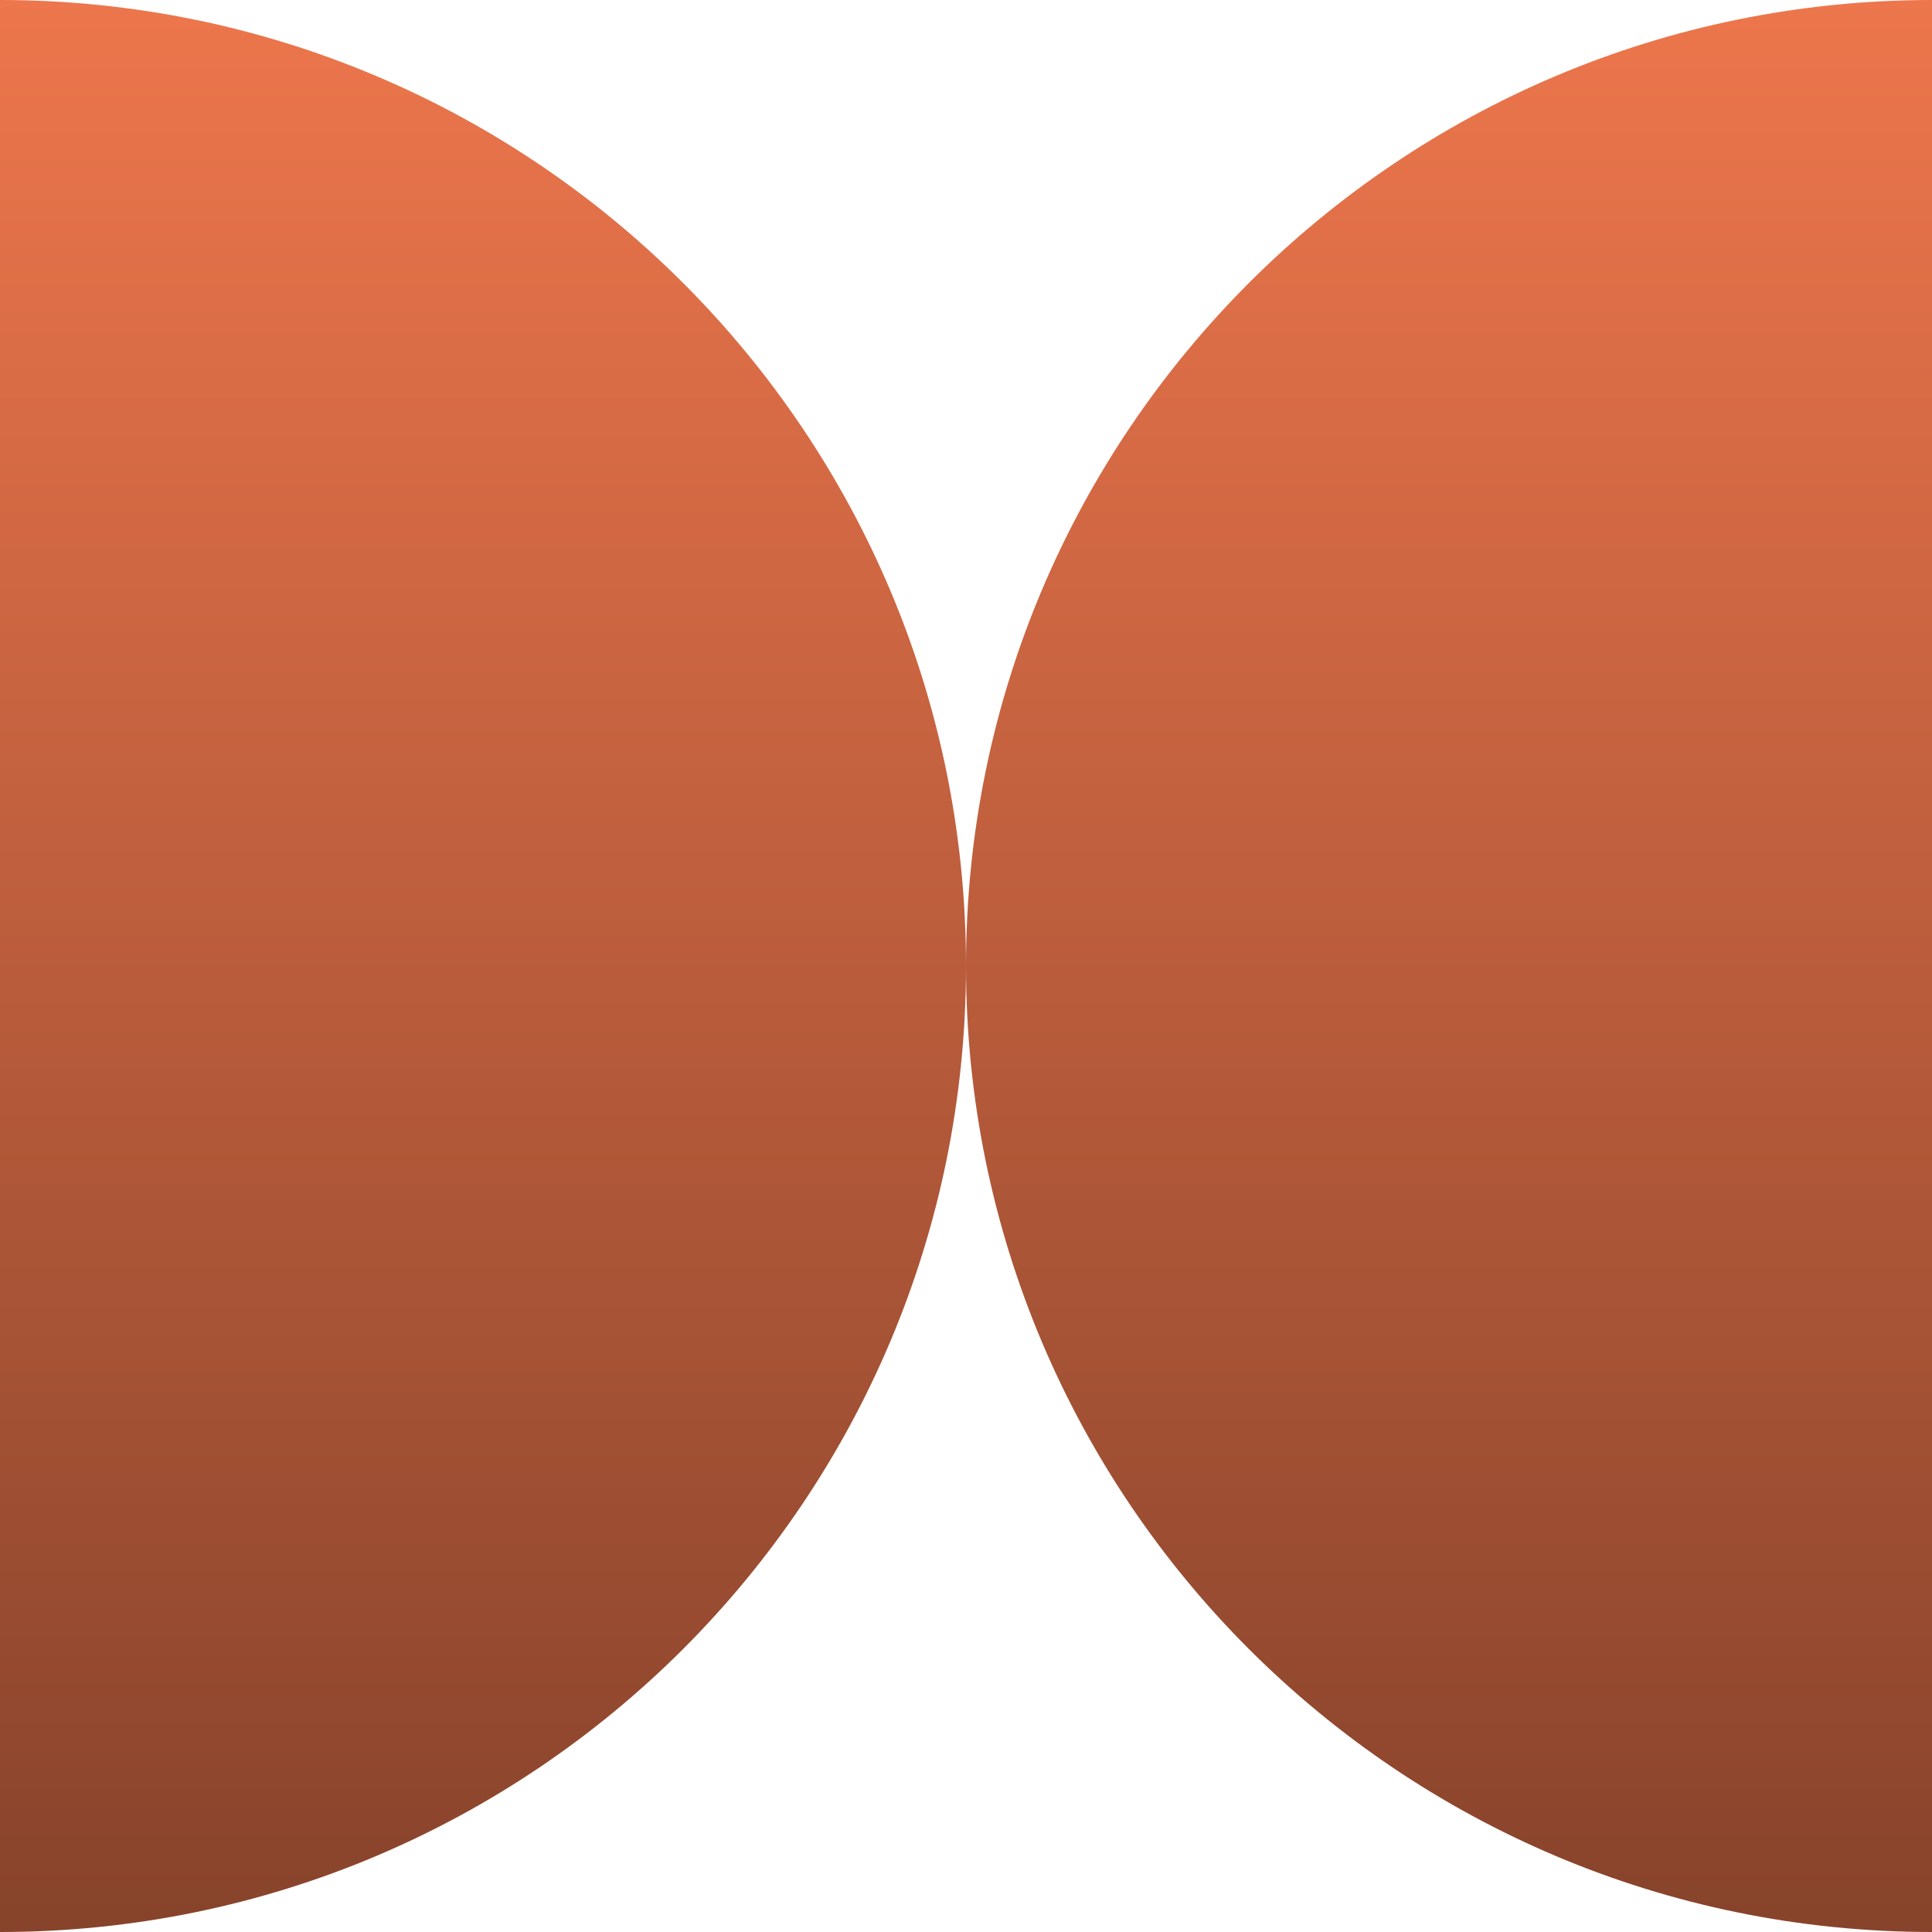 <?xml version="1.0" encoding="UTF-8"?> <svg xmlns="http://www.w3.org/2000/svg" width="42" height="42" viewBox="0 0 42 42" fill="none"><path d="M21 21C21 32.598 11.598 42 0 42V0C11.598 0 21 9.402 21 21Z" fill="url(#paint0_linear_286_6)"></path><path d="M21 21C21 32.598 30.402 42 42 42V0C30.402 0 21 9.402 21 21Z" fill="url(#paint1_linear_286_6)"></path><defs><linearGradient id="paint0_linear_286_6" x1="10.5" y1="0" x2="10.5" y2="42" gradientUnits="userSpaceOnUse"><stop stop-color="#ED764C"></stop><stop offset="1" stop-color="#87432B"></stop></linearGradient><linearGradient id="paint1_linear_286_6" x1="31.5" y1="0" x2="31.5" y2="42" gradientUnits="userSpaceOnUse"><stop stop-color="#ED764C"></stop><stop offset="1" stop-color="#87432B"></stop></linearGradient></defs></svg> 